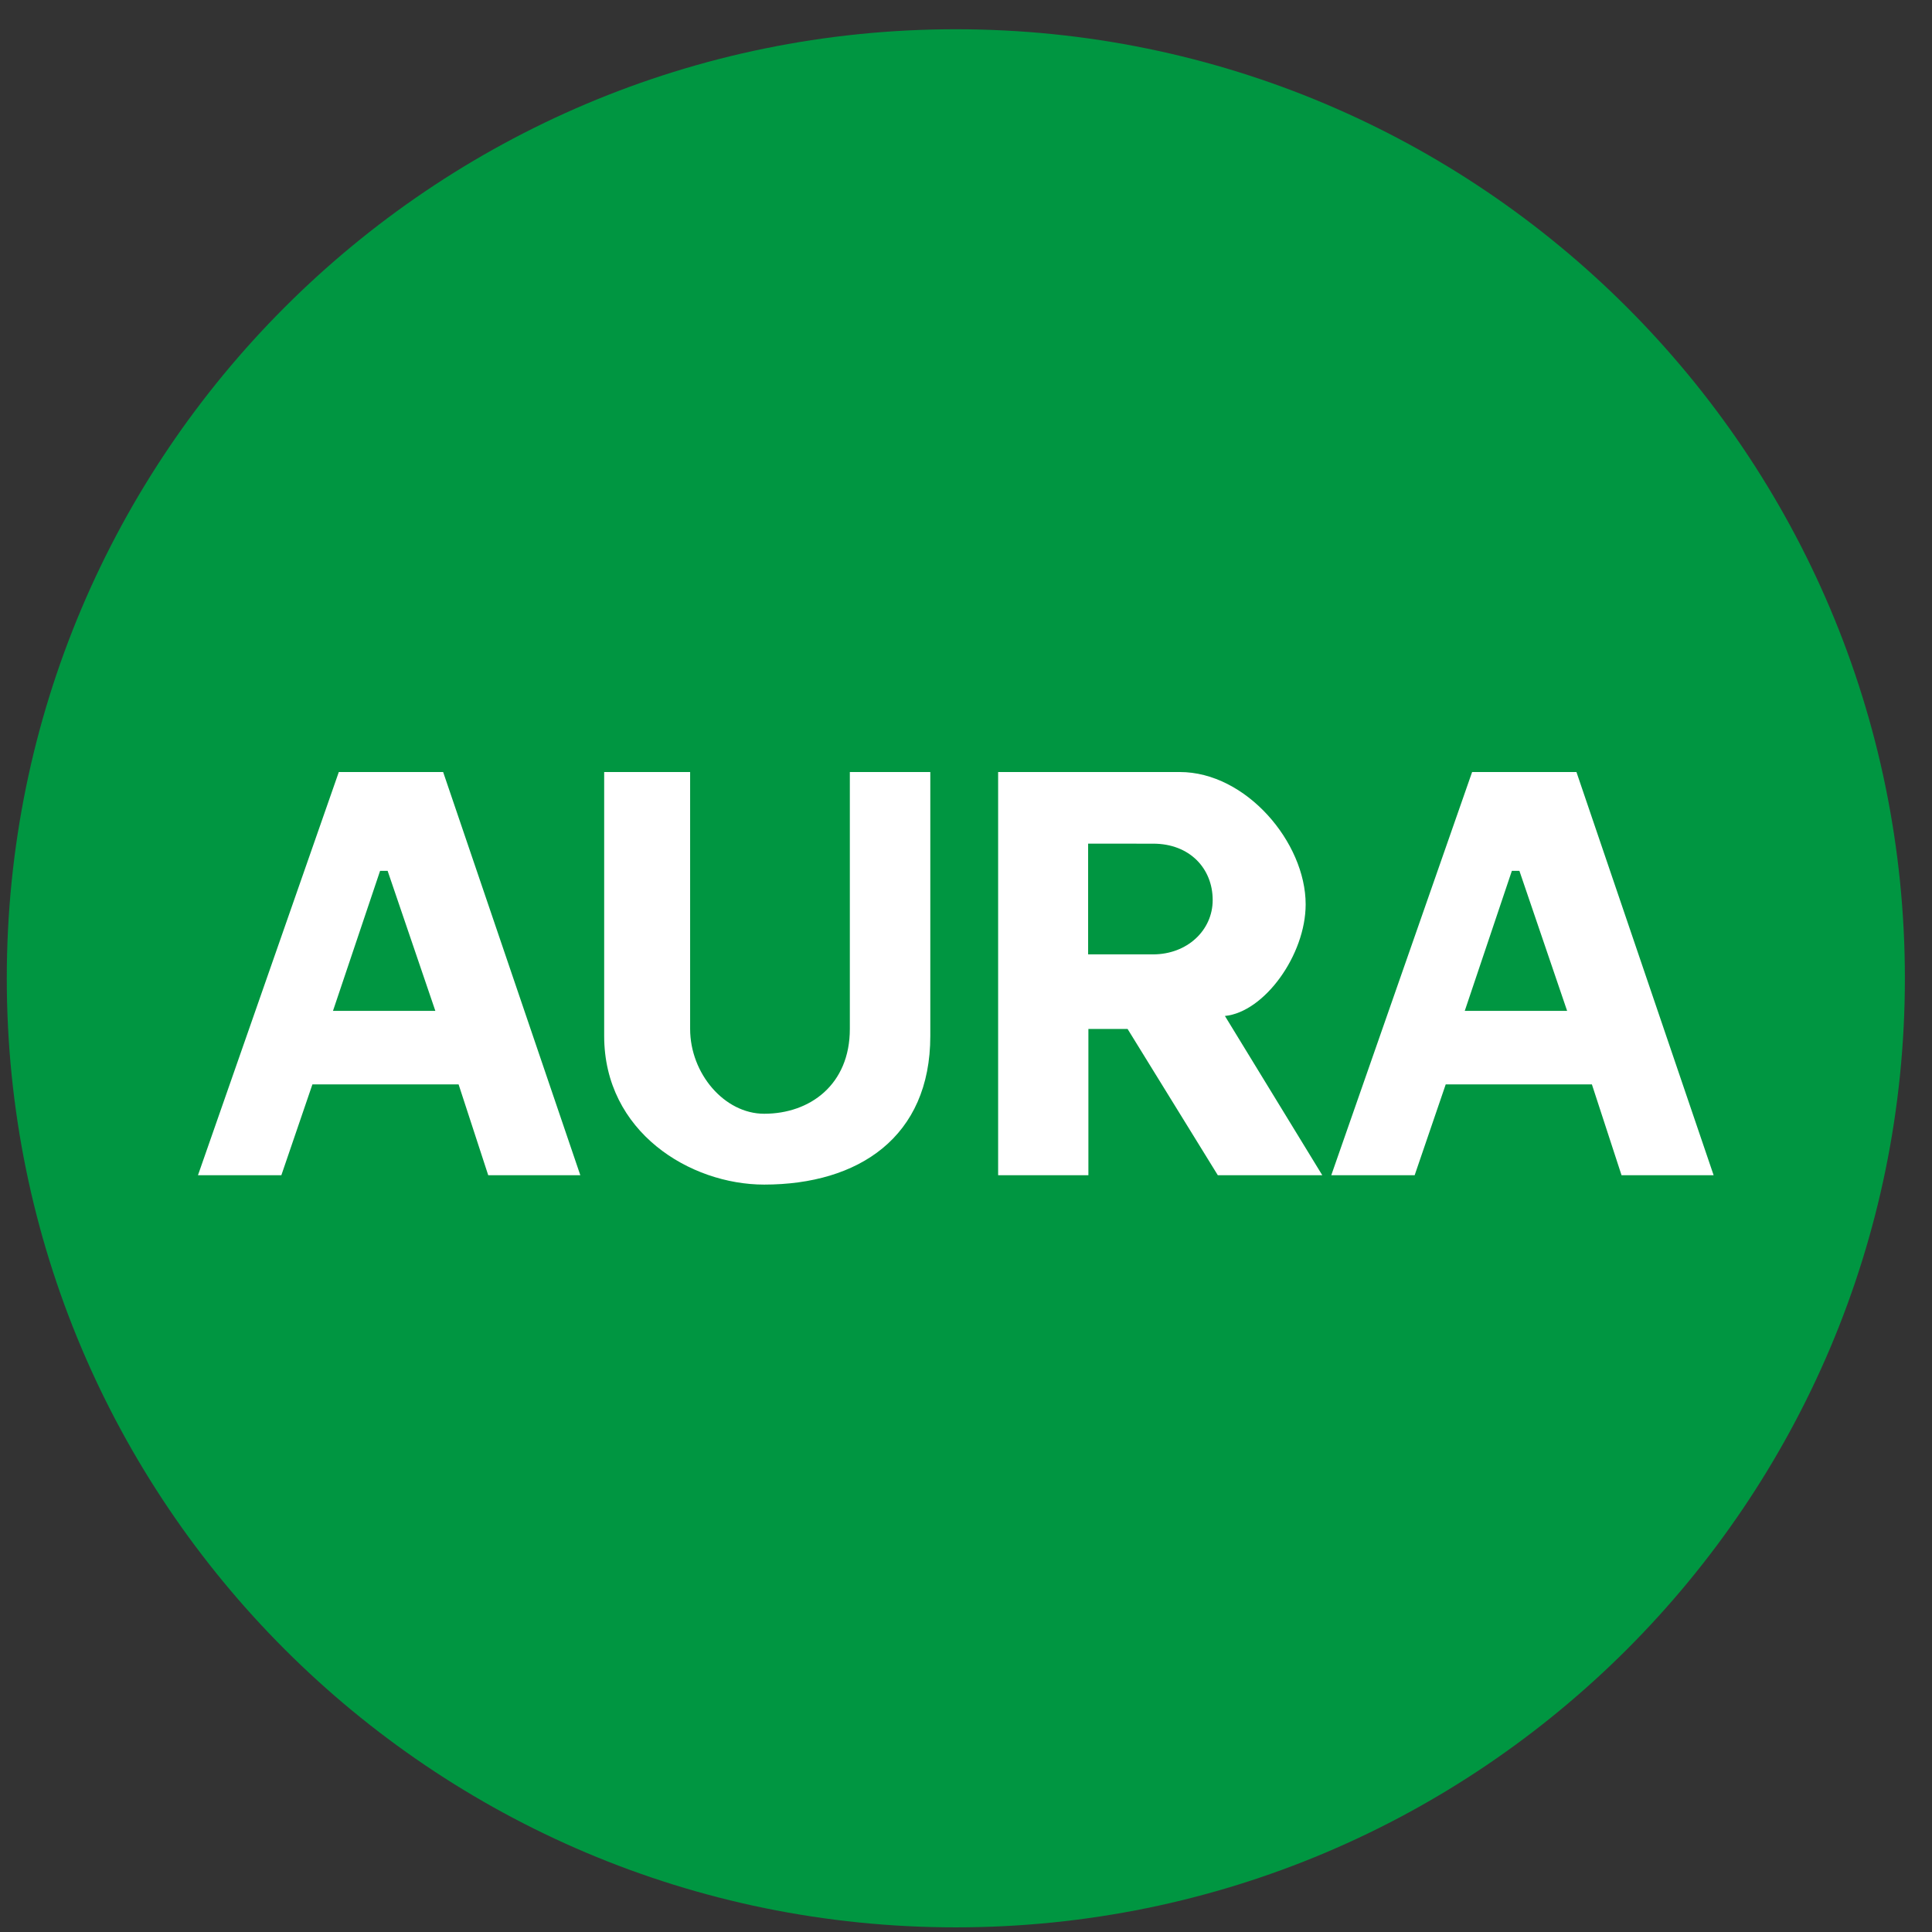 <svg xmlns="http://www.w3.org/2000/svg" width="57" height="57" fill="none" viewBox="0 0 57 57"><rect x="0" y="0" width="57" height="57" fill="#333333" stroke="none"/><g clip-path="url(#a)"><path fill="#009641" d="M56.2 28.863c0-15.464-12.537-28-28-28-15.465 0-28 12.536-28 28s12.535 28 28 28c15.463 0 28-12.536 28-28"/><path fill="#fff" d="M5.841 34.672h2.46l.916-2.679h4.313l.874 2.679h2.717l-4.047-11.895H9.996zM17.825 30.563v-7.786h2.536v7.58c0 1.314 1.01 2.502 2.184 2.502 1.361 0 2.528-.866 2.528-2.502v-7.58h2.374v7.786c0 2.988-2.12 4.386-4.902 4.386-2.184 0-4.72-1.55-4.72-4.386M29.448 22.777v11.895h2.663v-4.315h1.156l2.662 4.315h3.082l-2.872-4.698c1.163-.114 2.382-1.8 2.382-3.293 0-1.824-1.756-3.904-3.713-3.904zM39.277 34.672h2.46l.916-2.679h4.313l.874 2.679h2.717L46.51 22.777h-3.078z"/><path fill="#009641" d="M12.844 29.824h-3.02l1.39-4.132h.222zM32.103 24.89v3.267h1.916c1.005 0 1.759-.708 1.759-1.603 0-.927-.675-1.665-1.759-1.663zM46.235 29.824h-3.02l1.39-4.132h.222z"/></g><defs><clipPath id="a"><path fill="#fff" d="M.2.863h56v56H.2z"/></clipPath></defs></svg>